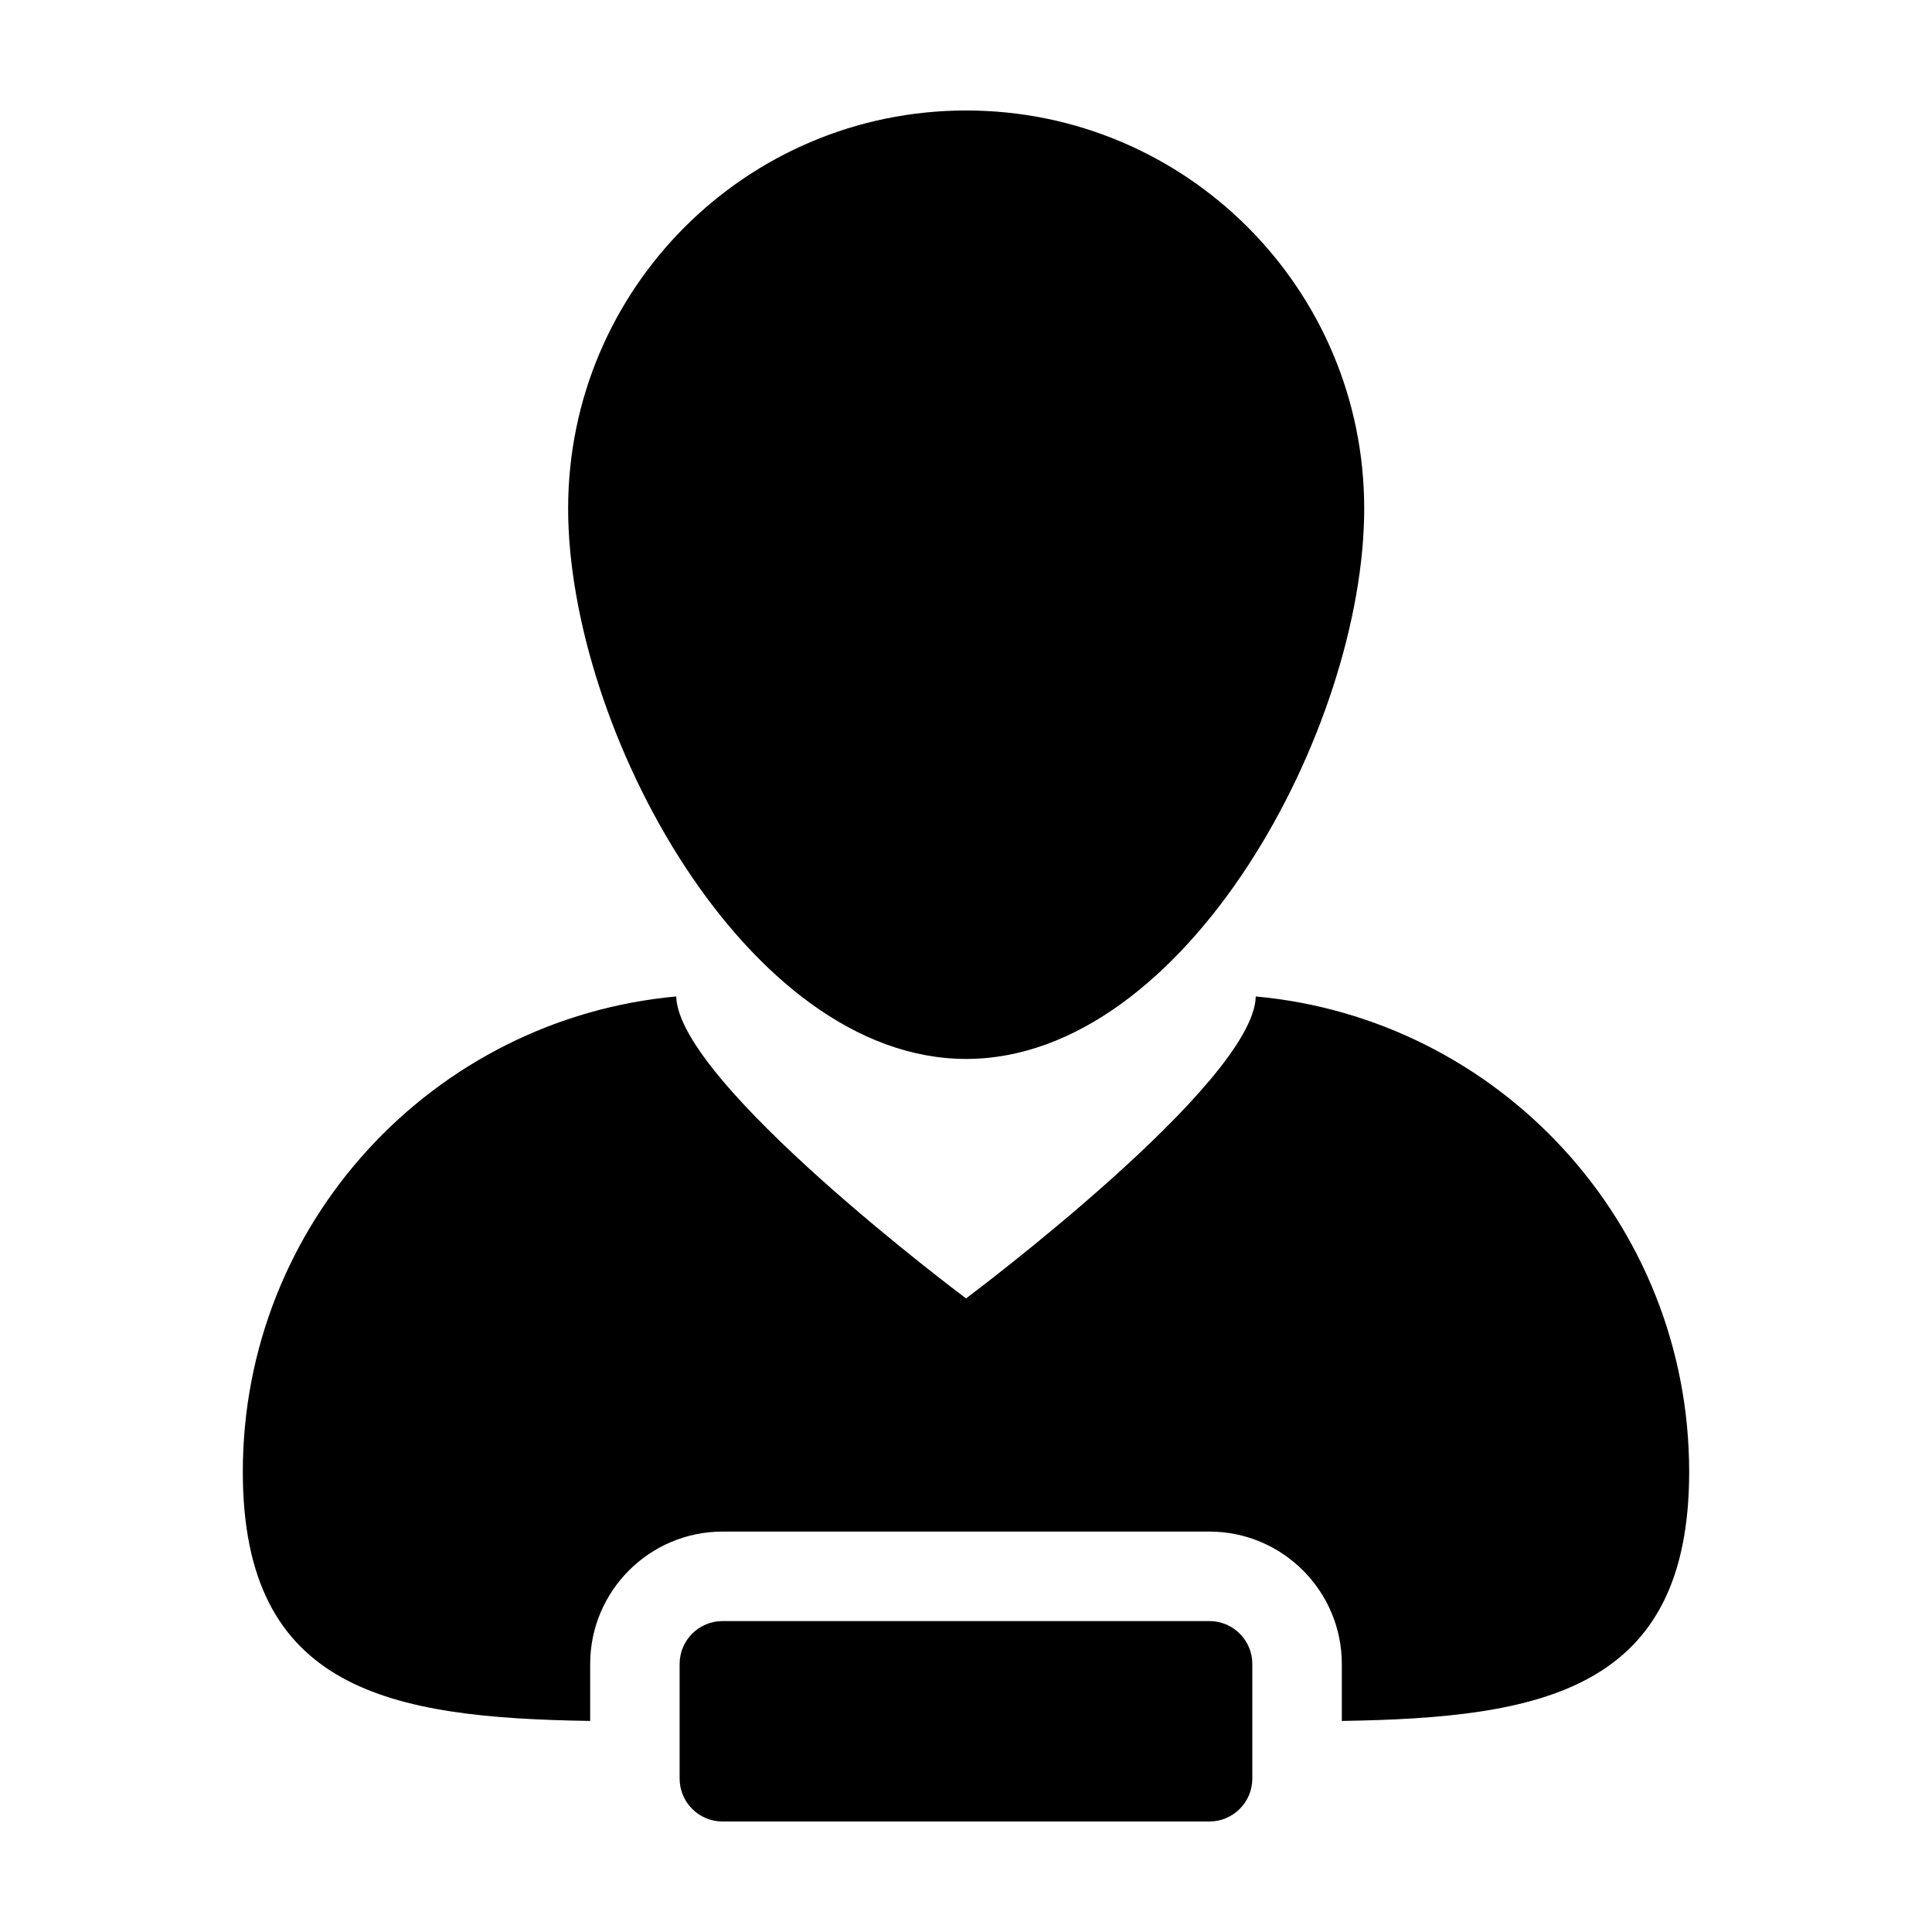 <?xml version="1.0" encoding="UTF-8"?>
<!-- Uploaded to: SVG Repo, www.svgrepo.com, Generator: SVG Repo Mixer Tools -->
<svg fill="#000000" width="800px" height="800px" version="1.1" viewBox="144 144 512 512" xmlns="http://www.w3.org/2000/svg">
 <g>
  <path d="m476.79 408.07c-0.52 23.074-76.781 80.02-76.781 80.02s-76.281-56.945-76.801-80.02c-64.41 5.883-114.86 60.027-114.86 125.99 0 57.934 38.934 65.203 92.051 66.004v-15.086c0-19.352 15.742-35.094 35.094-35.094h129c19.363 0 35.102 15.742 35.102 35.094v15.086c53.117-0.801 92.051-8.082 92.051-66.004 0-65.961-50.441-120.1-114.86-125.99z"/>
  <path d="m400.04 424.63c58.266 0 105.49-87.613 105.49-145.87 0-58.25-47.227-105.48-105.49-105.48-58.254 0-105.48 47.227-105.48 105.48 0.004 58.254 47.227 145.87 105.48 145.87z"/>
  <path d="m464.5 573.6h-129.01c-6.289 0-11.383 5.094-11.383 11.383v30.359c0 6.277 5.094 11.375 11.383 11.375h129c6.289 0 11.387-5.098 11.387-11.375v-30.359c0.004-6.289-5.094-11.383-11.383-11.383z"/>
 </g>
</svg>